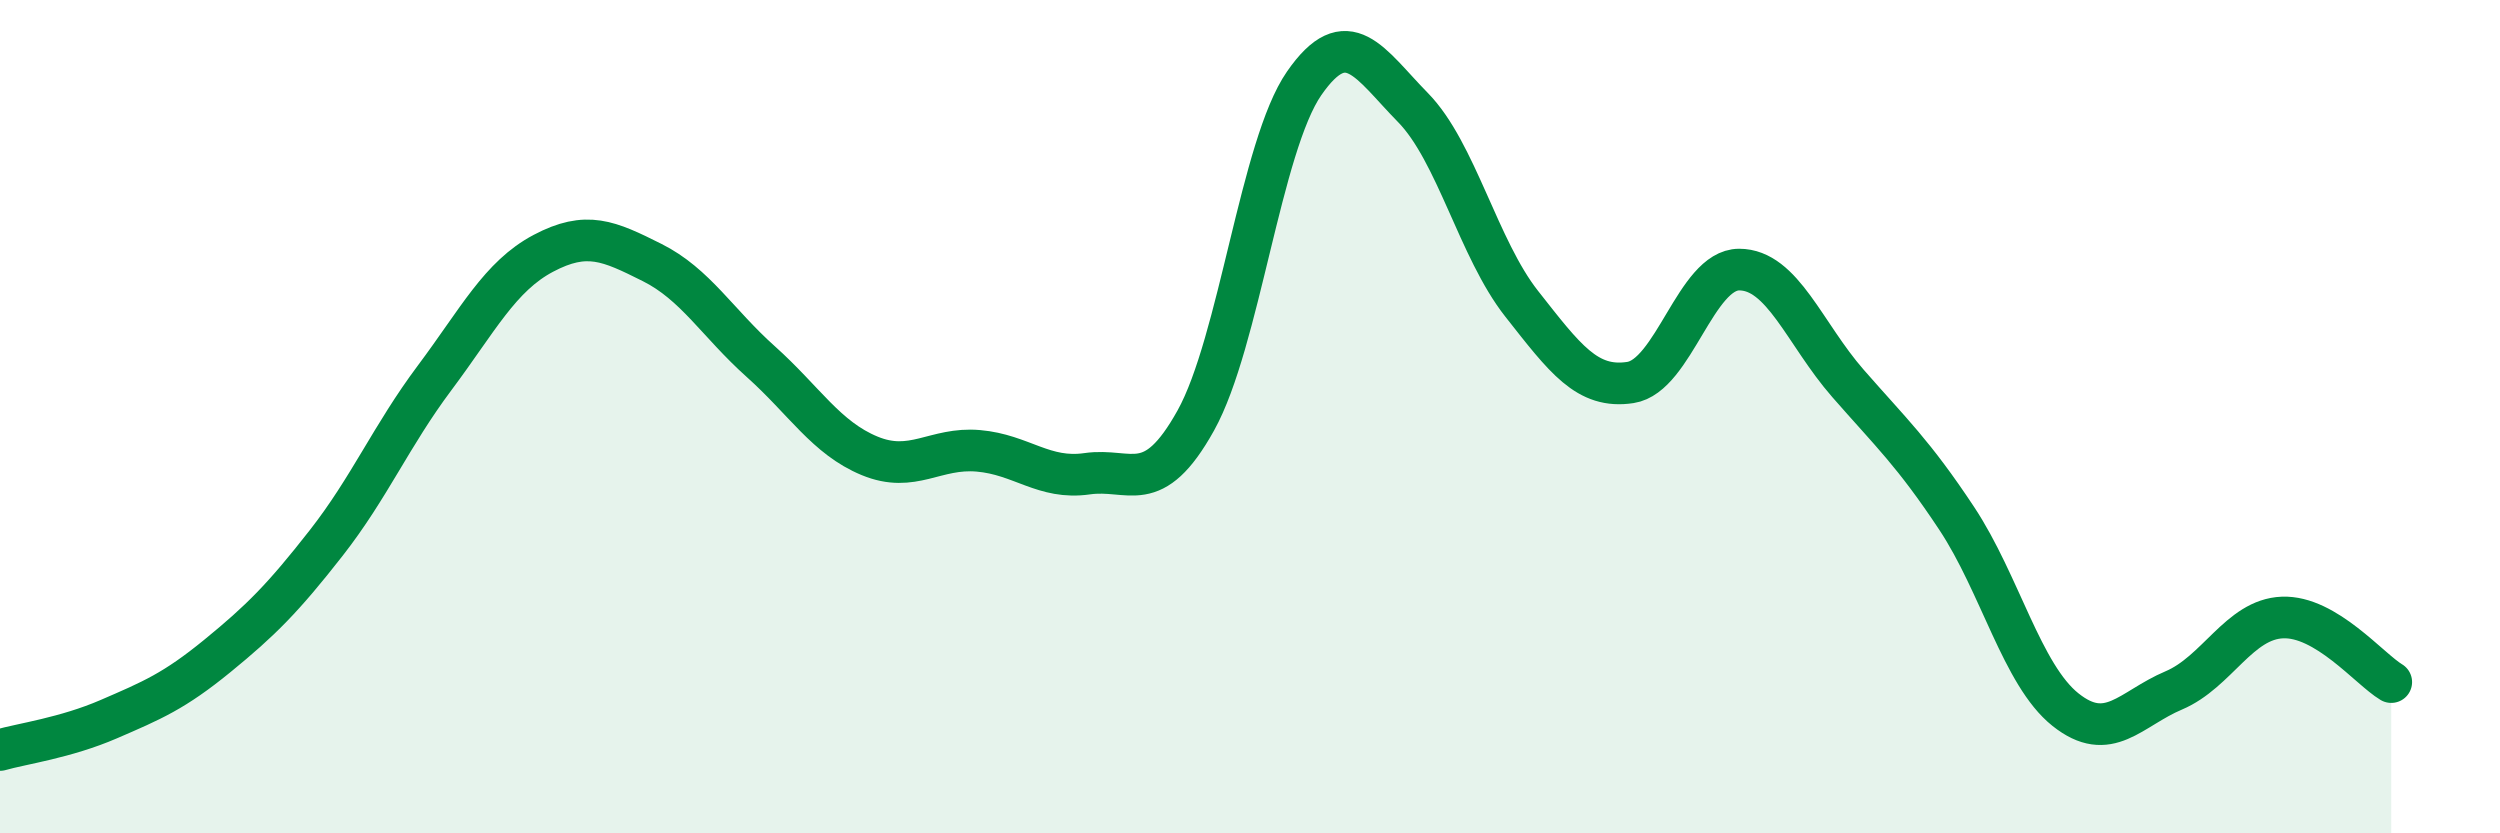 
    <svg width="60" height="20" viewBox="0 0 60 20" xmlns="http://www.w3.org/2000/svg">
      <path
        d="M 0,18 C 0.52,17.85 1.57,17.71 2.61,17.26 C 3.65,16.81 4.18,16.59 5.22,15.74 C 6.26,14.89 6.79,14.36 7.83,13.03 C 8.87,11.7 9.39,10.46 10.43,9.07 C 11.47,7.68 12,6.63 13.04,6.08 C 14.08,5.53 14.61,5.78 15.65,6.3 C 16.69,6.82 17.22,7.75 18.26,8.68 C 19.3,9.61 19.83,10.51 20.87,10.94 C 21.91,11.37 22.44,10.73 23.48,10.82 C 24.52,10.91 25.05,11.52 26.09,11.37 C 27.13,11.22 27.66,11.96 28.7,10.09 C 29.74,8.22 30.26,3.5 31.3,2 C 32.34,0.5 32.87,1.52 33.91,2.58 C 34.95,3.64 35.48,5.97 36.52,7.29 C 37.56,8.61 38.09,9.34 39.13,9.18 C 40.17,9.02 40.7,6.47 41.74,6.47 C 42.78,6.47 43.31,8.01 44.35,9.2 C 45.39,10.39 45.92,10.87 46.96,12.44 C 48,14.01 48.53,16.2 49.57,17.03 C 50.61,17.86 51.13,17.01 52.17,16.57 C 53.21,16.13 53.74,14.86 54.78,14.82 C 55.82,14.78 56.87,16.06 57.39,16.37L57.39 20L0 20Z"
        fill="#008740"
        opacity="0.1"
        stroke-linecap="round"
        stroke-linejoin="round"
      />
      <path
        d="M 0,18 C 0.52,17.85 1.57,17.71 2.61,17.26 C 3.65,16.81 4.18,16.59 5.22,15.74 C 6.26,14.89 6.79,14.36 7.83,13.03 C 8.87,11.7 9.39,10.46 10.43,9.07 C 11.47,7.68 12,6.63 13.04,6.08 C 14.08,5.53 14.61,5.78 15.65,6.3 C 16.69,6.82 17.22,7.75 18.26,8.68 C 19.3,9.61 19.83,10.51 20.87,10.94 C 21.91,11.37 22.44,10.73 23.48,10.82 C 24.52,10.91 25.05,11.52 26.09,11.37 C 27.13,11.22 27.66,11.96 28.7,10.09 C 29.74,8.22 30.26,3.5 31.3,2 C 32.34,0.5 32.87,1.52 33.91,2.58 C 34.95,3.64 35.48,5.97 36.52,7.29 C 37.56,8.61 38.09,9.34 39.13,9.18 C 40.17,9.02 40.7,6.47 41.74,6.47 C 42.78,6.47 43.31,8.01 44.35,9.2 C 45.39,10.39 45.92,10.87 46.96,12.44 C 48,14.01 48.53,16.2 49.57,17.03 C 50.61,17.86 51.13,17.01 52.17,16.57 C 53.21,16.13 53.74,14.86 54.78,14.82 C 55.82,14.78 56.87,16.06 57.39,16.37"
        stroke="#008740"
        stroke-width="1"
        fill="none"
        stroke-linecap="round"
        stroke-linejoin="round"
      />
    </svg>
  